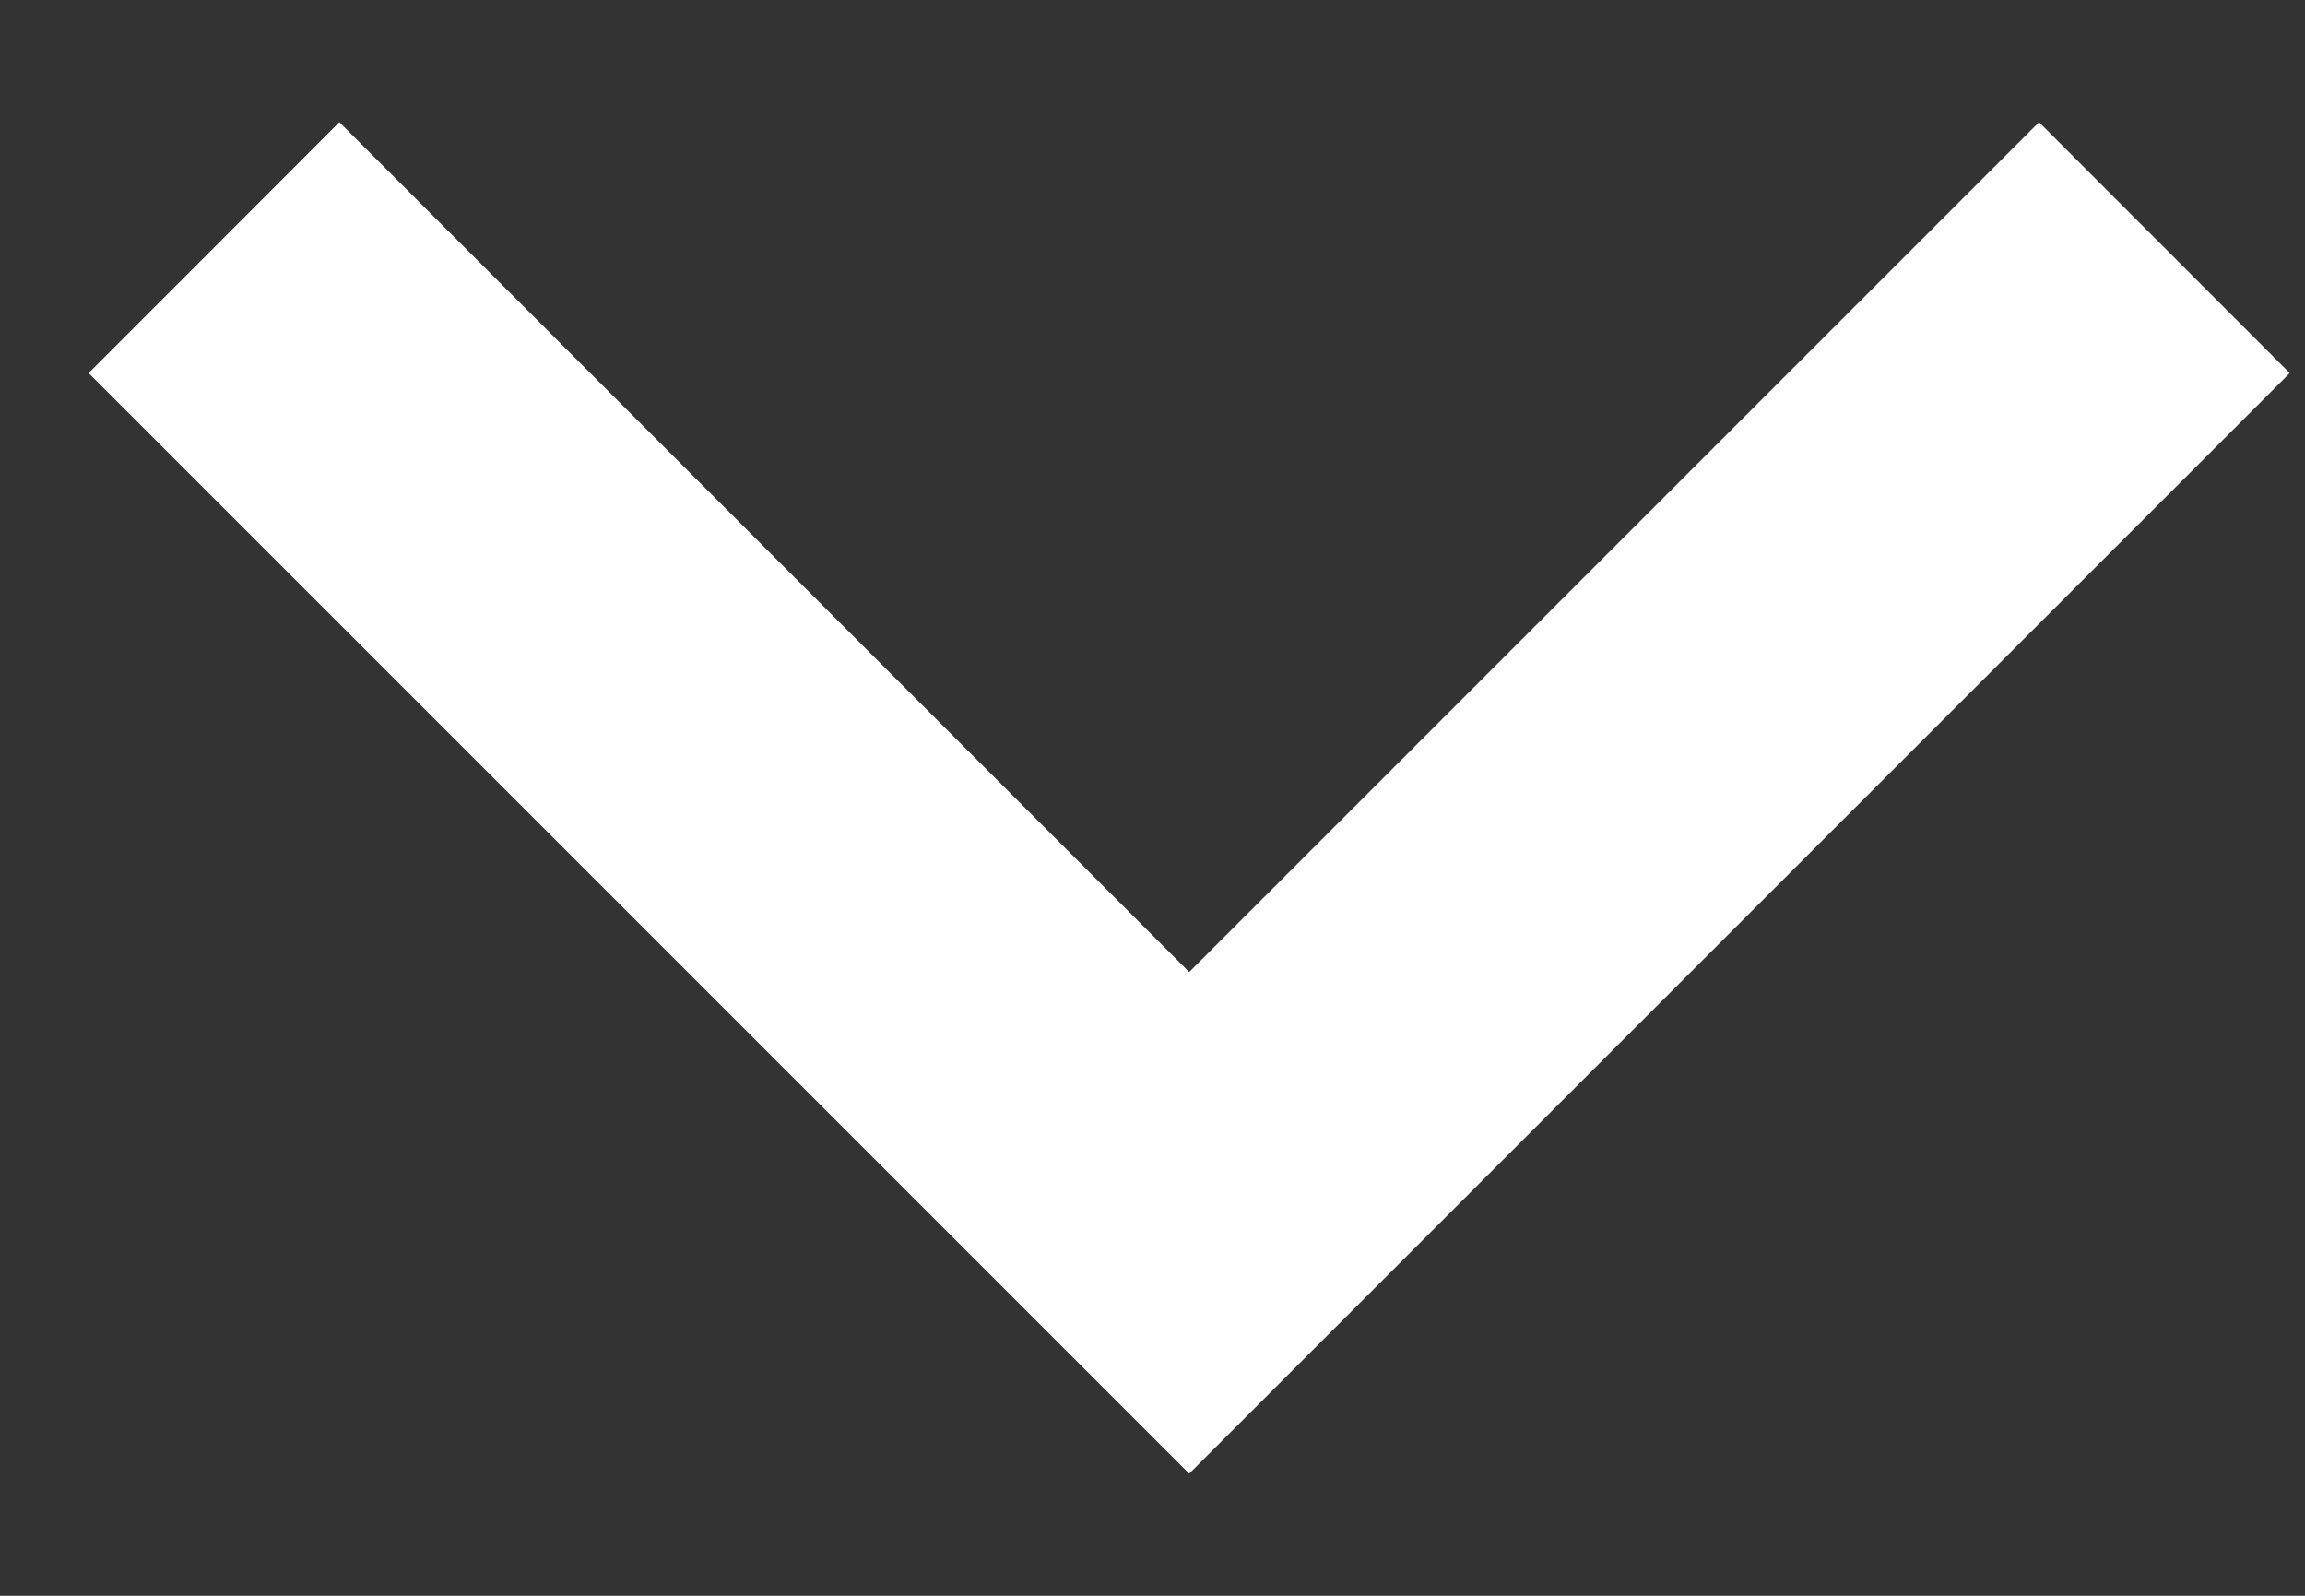 <svg width="13" height="9" viewBox="0 0 13 9" fill="none" xmlns="http://www.w3.org/2000/svg">
<rect x="0" y="0" width="13" height="9" fill="#333333" stroke="none"/>
<path fill-rule="evenodd" clip-rule="evenodd" d="M0.5 2.104L1.914 0.689L6.707 5.482L11.5 0.689L12.914 2.104L6.707 8.311L0.5 2.104Z" fill="white"/>
</svg>
